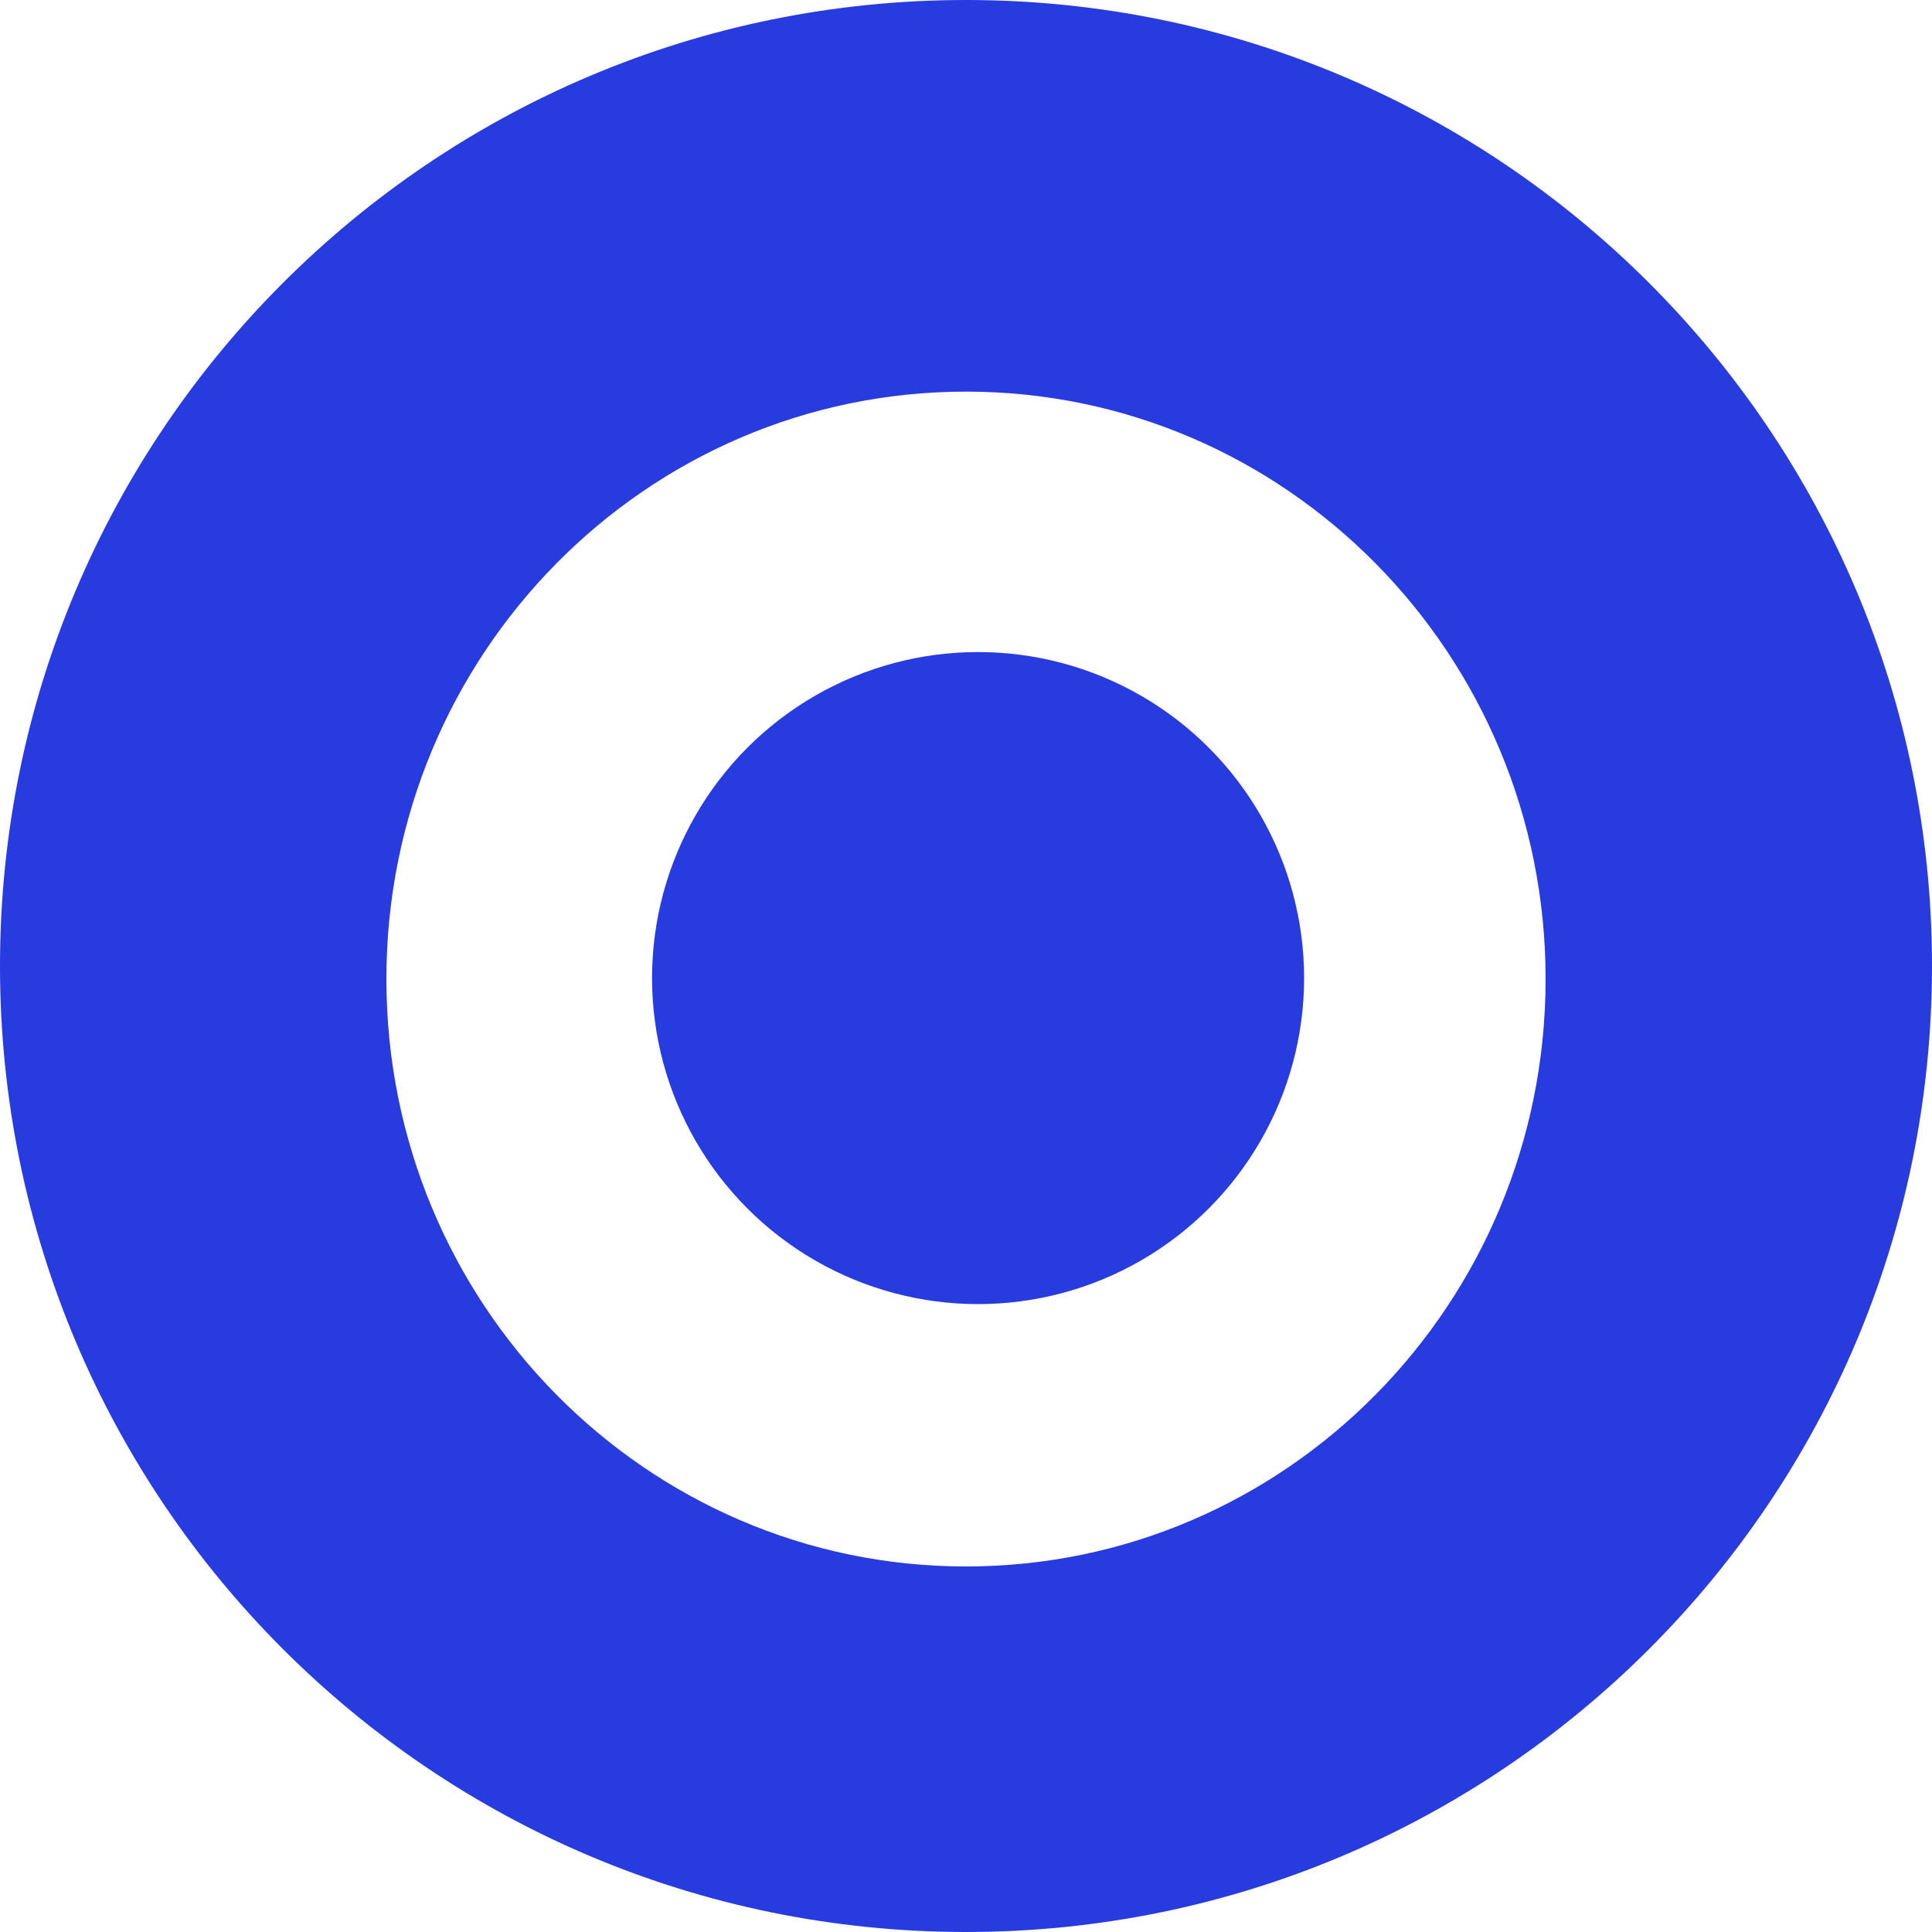 <svg width="40" height="40" viewBox="0 0 40 40" fill="none" xmlns="http://www.w3.org/2000/svg">
<path fill-rule="evenodd" clip-rule="evenodd" d="M20 0C8.954 -2.06147e-06 2.70671e-06 8.954 0 20C0 31.046 8.954 40 20 40C31.046 40 40 31.046 40 20C40 8.954 31.046 9.68283e-07 20 0ZM20 8.108C13.373 8.108 8 13.553 8 20.27C8 26.987 13.373 32.432 20 32.432C26.627 32.432 32 26.987 32 20.27C32 13.553 26.627 8.108 20 8.108Z" fill="#273BDF"/>
<ellipse cx="20.25" cy="20.25" rx="6.75" ry="6.75" transform="rotate(-180 20.25 20.25)" fill="#273BDF"/>
</svg>
